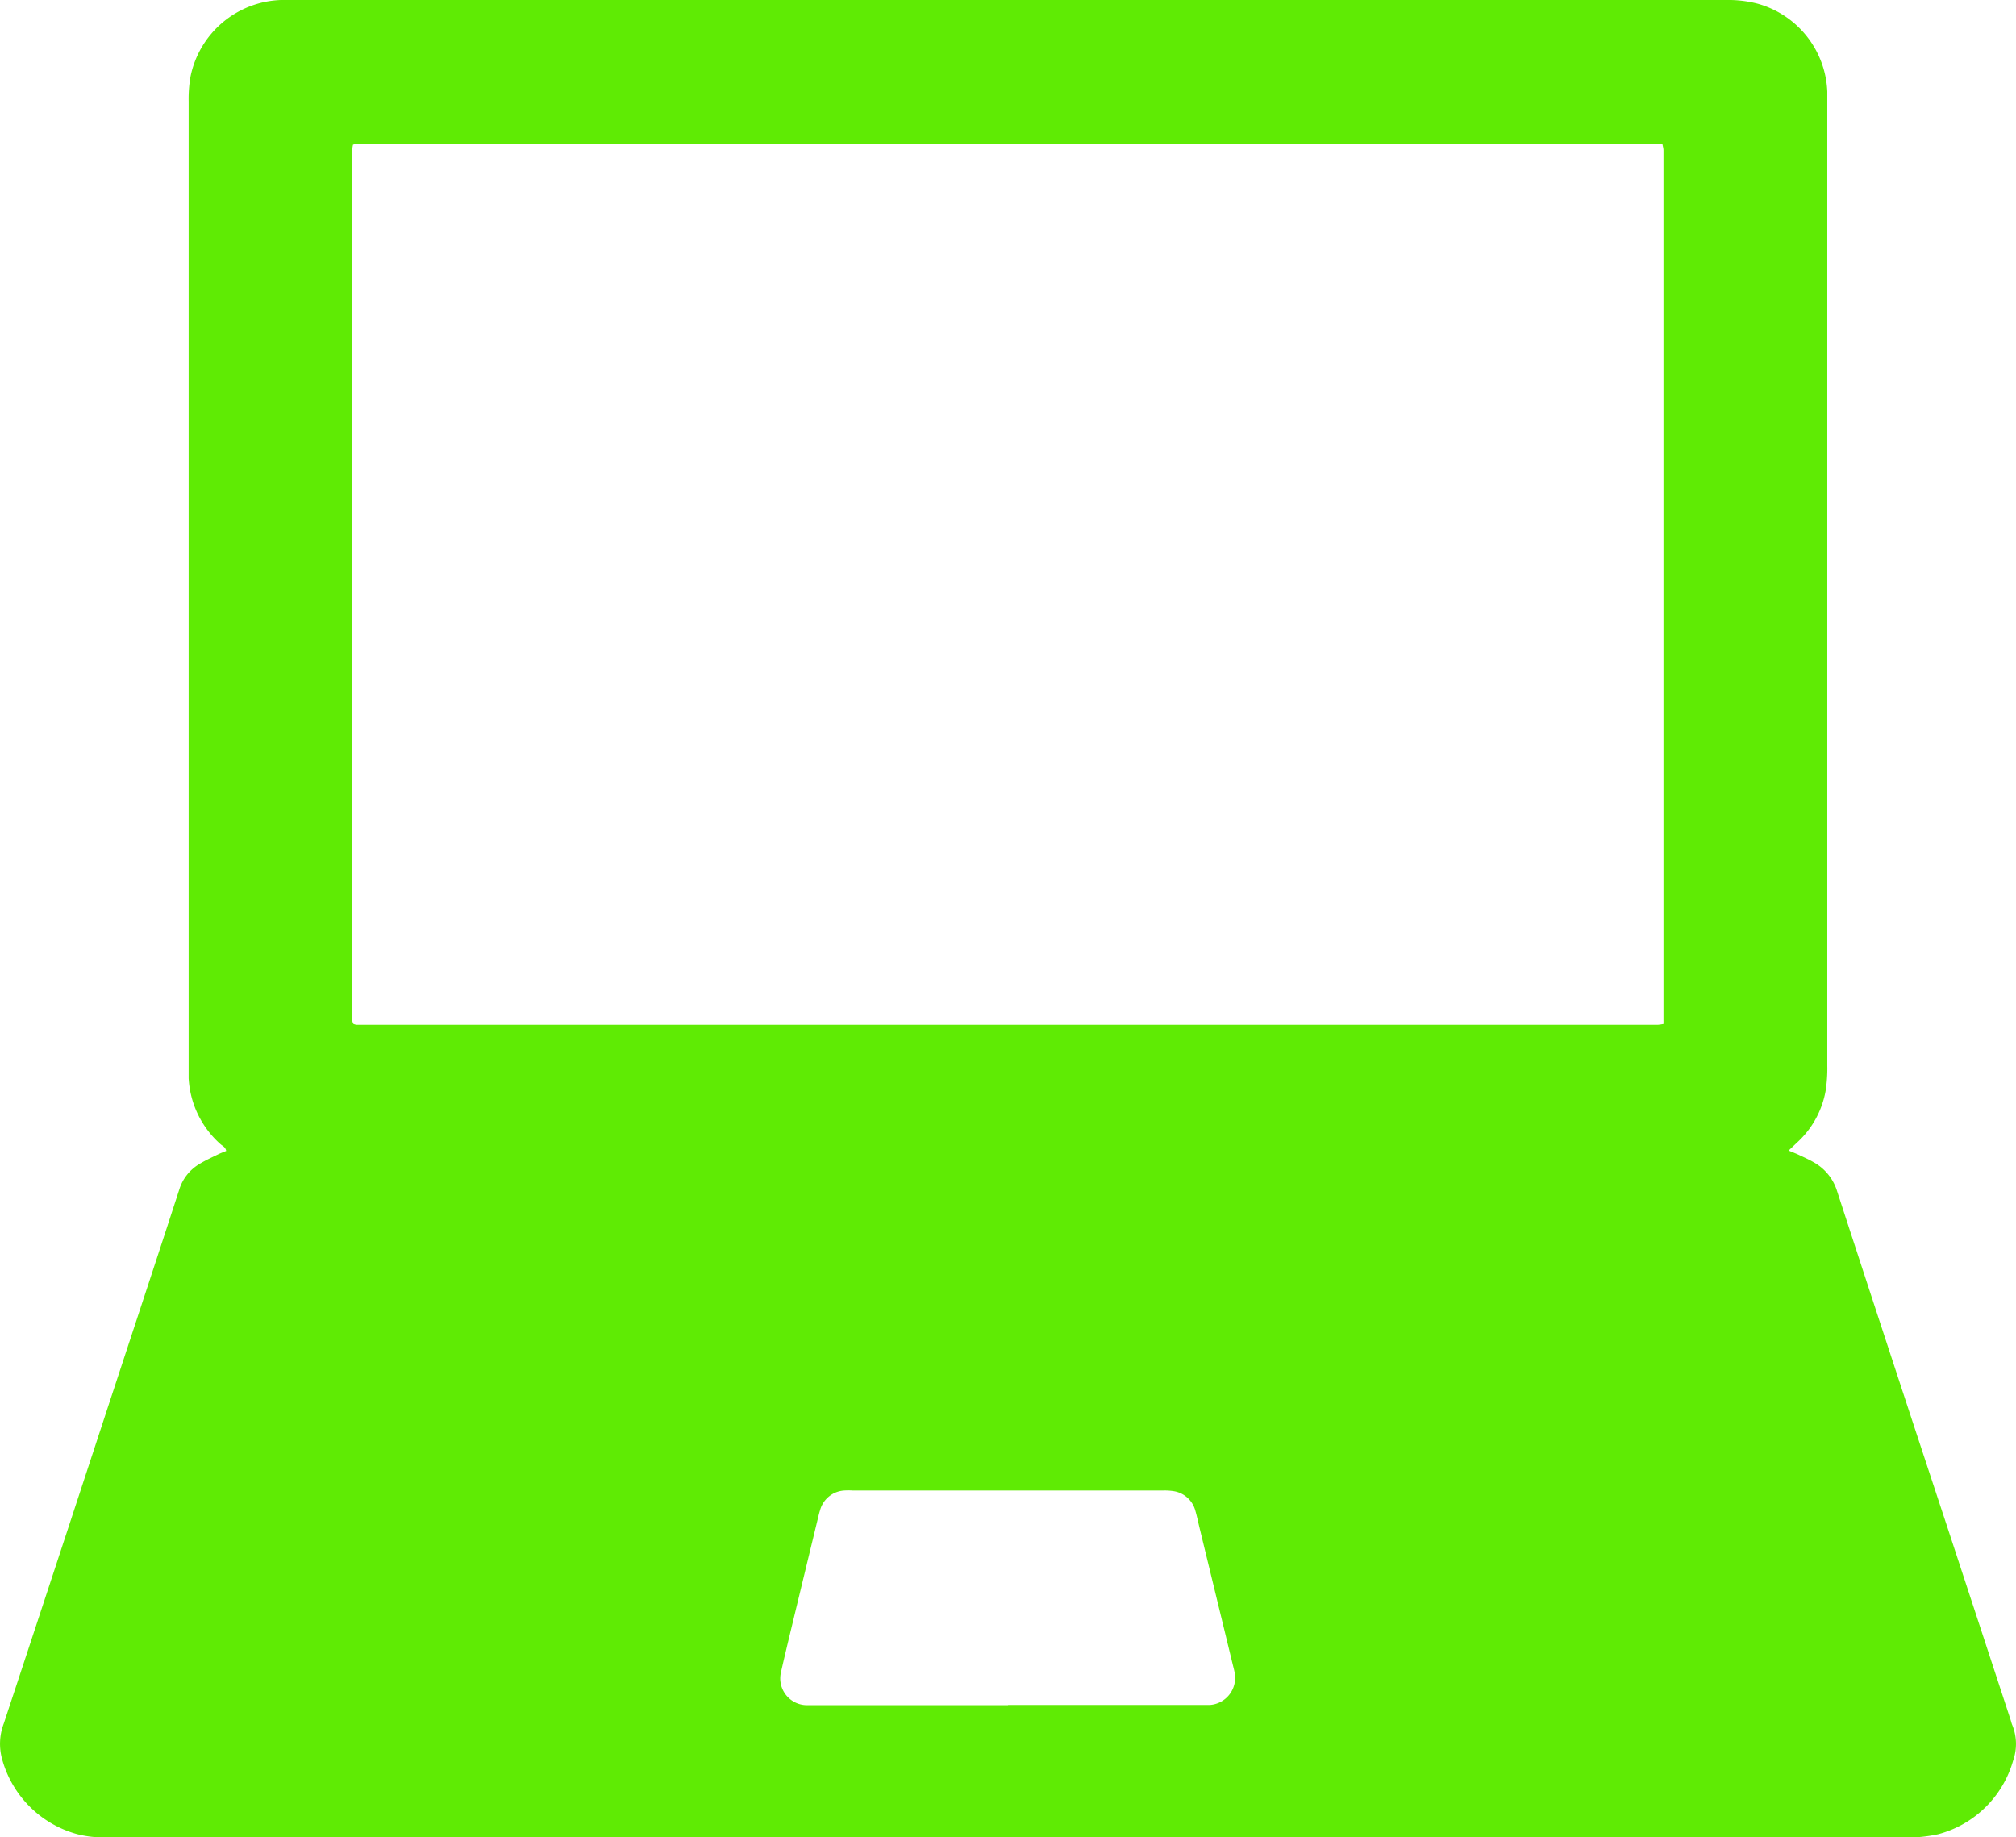 <svg xmlns="http://www.w3.org/2000/svg" xmlns:xlink="http://www.w3.org/1999/xlink" width="30.138" height="27.467" viewBox="0 0 30.138 27.467">
  <defs>
    <clipPath id="clip-path">
      <rect id="Rectángulo_509" data-name="Rectángulo 509" width="30.138" height="27.467" fill="#5feb04"/>
    </clipPath>
  </defs>
  <g id="Grupo_515" data-name="Grupo 515" clip-path="url(#clip-path)">
    <path id="Trazado_478" data-name="Trazado 478" d="M26.739,17.2c.063.026.1.041.141.059.077.037.156.071.23.114a.744.744,0,0,1,.354.436q.815,2.5,1.641,5l.952,2.9c.008.025.014.052.024.076a.747.747,0,0,1,.014.535,1.587,1.587,0,0,1-1.12,1.1,2.147,2.147,0,0,1-.333.046.976.976,0,0,1-.112,0H1.6a1.536,1.536,0,0,1-.461-.051A1.6,1.6,0,0,1,.032,26.3a.854.854,0,0,1,.025-.536Q.838,23.4,1.613,21.035c.356-1.083.714-2.165,1.066-3.249a.675.675,0,0,1,.3-.384c.091-.056.189-.1.285-.147.037-.018.077-.032.117-.049-.009-.057-.053-.074-.083-.1a1.419,1.419,0,0,1-.46-.826,1.481,1.481,0,0,1-.018-.159c0-.053,0-.107,0-.161q0-7.223,0-14.447a1.929,1.929,0,0,1,.028-.368A1.43,1.43,0,0,1,4.2,0c.043,0,.086,0,.129,0H25.811a1.748,1.748,0,0,1,.461.054,1.423,1.423,0,0,1,1.045,1.316c0,.059,0,.118,0,.177q0,7.191,0,14.382a2.155,2.155,0,0,1-.026.384,1.376,1.376,0,0,1-.431.772l-.12.114m-1.872-1.891V2.362c0-.037,0-.075,0-.112s-.01-.06-.016-.1q-9.763,0-19.511,0a.355.355,0,0,0-.064.013.443.443,0,0,0-.01.066q0,6.515,0,13.031a.159.159,0,0,0,.015.045.173.173,0,0,0,.046.014H24.784a.722.722,0,0,0,.083-.012m-9.8,10.181h2.859c.054,0,.107,0,.161,0a.406.406,0,0,0,.372-.47c-.006-.042-.018-.084-.028-.125l-.5-2.059c-.02-.083-.037-.167-.061-.249a.4.4,0,0,0-.328-.294.9.9,0,0,0-.16-.009H12.748a1,1,0,0,0-.128,0,.4.4,0,0,0-.362.3c-.01.031-.017.062-.025.093q-.206.85-.411,1.7c-.05.208-.1.416-.147.625a.4.4,0,0,0,.377.491c.053,0,.107,0,.161,0h2.859" transform="translate(0)" fill="#5feb04"/>
  </g>
</svg>
